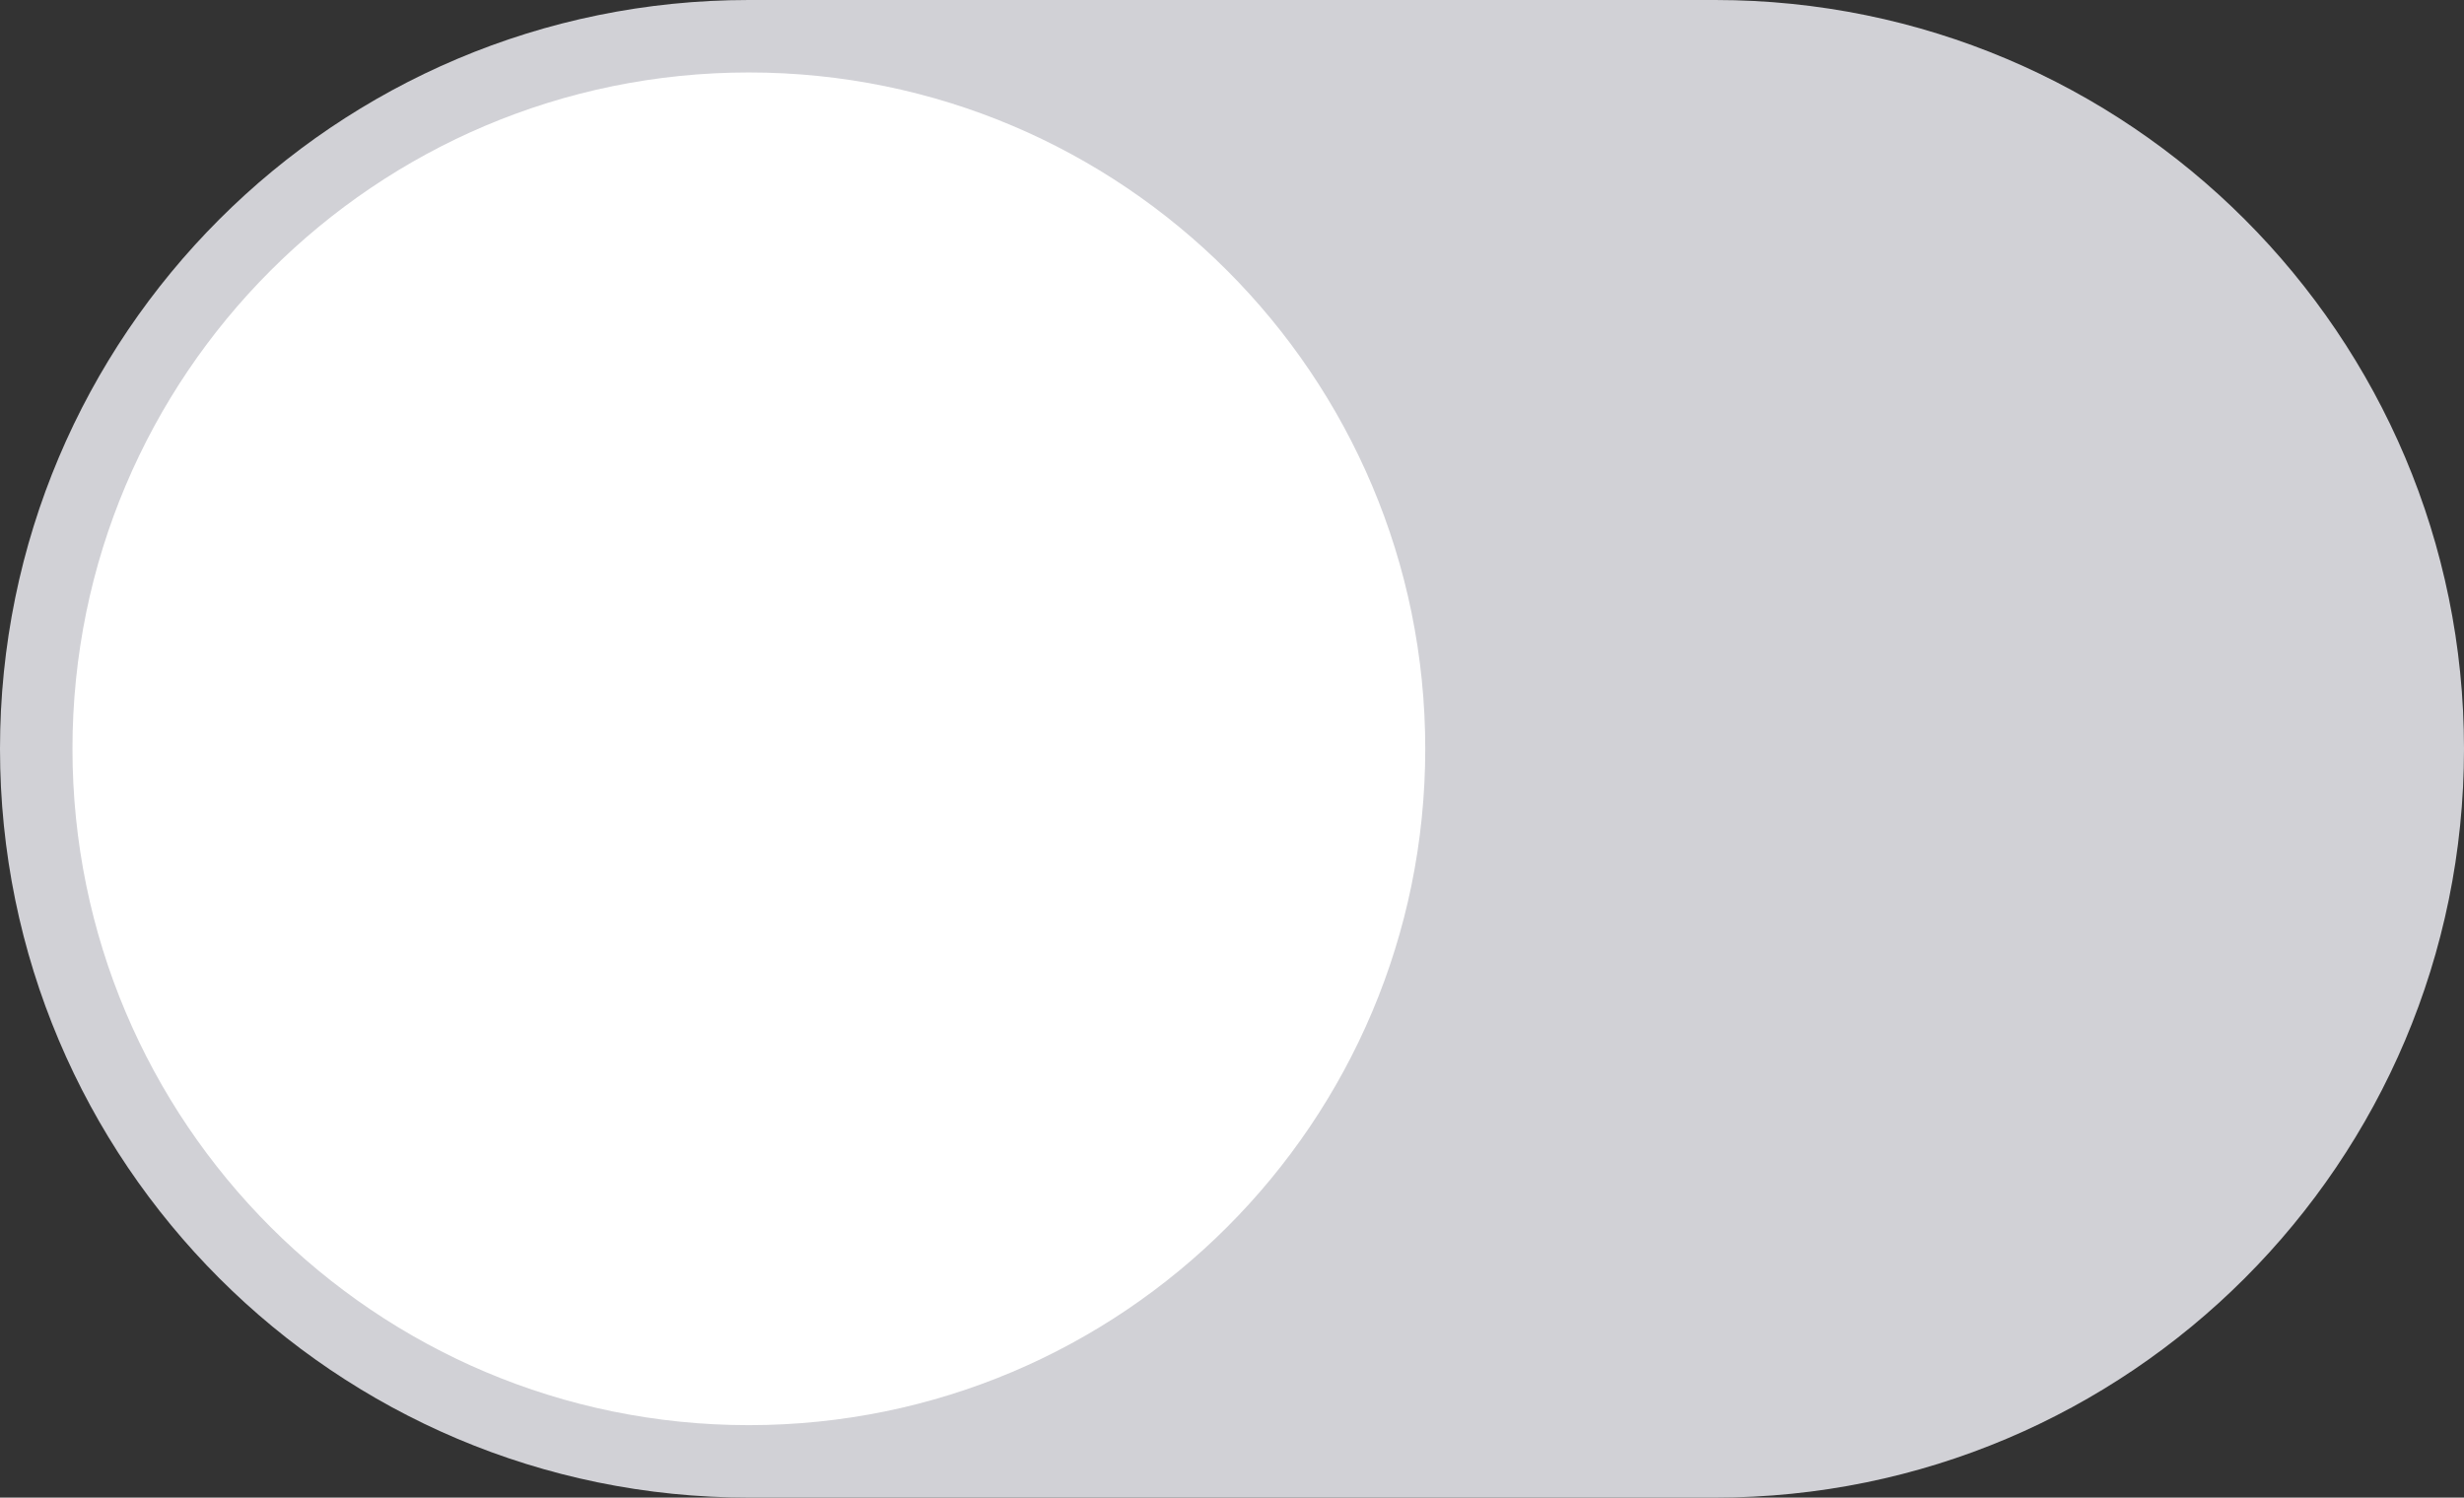 <?xml version="1.0" encoding="UTF-8"?> <svg xmlns="http://www.w3.org/2000/svg" width="51" height="31" viewBox="0 0 51 31" fill="none"><rect x="0" y="0" width="51" height="31" fill="#333333" stroke="none"/><path fill-rule="evenodd" clip-rule="evenodd" d="M15.5 0C6.94 0 0 6.94 0 15.5V15.5C0 24.06 6.94 31 15.5 31H35.5C44.06 31 51 24.06 51 15.5V15.5C51 6.94 44.06 0 35.5 0H15.5Z" fill="#D1D1D6"></path><path fill-rule="evenodd" clip-rule="evenodd" d="M15.5 29.5C23.232 29.5 29.5 23.232 29.5 15.5C29.5 7.768 23.232 1.5 15.5 1.5C7.768 1.5 1.5 7.768 1.5 15.5C1.5 23.232 7.768 29.5 15.5 29.5Z" fill="white"></path></svg> 